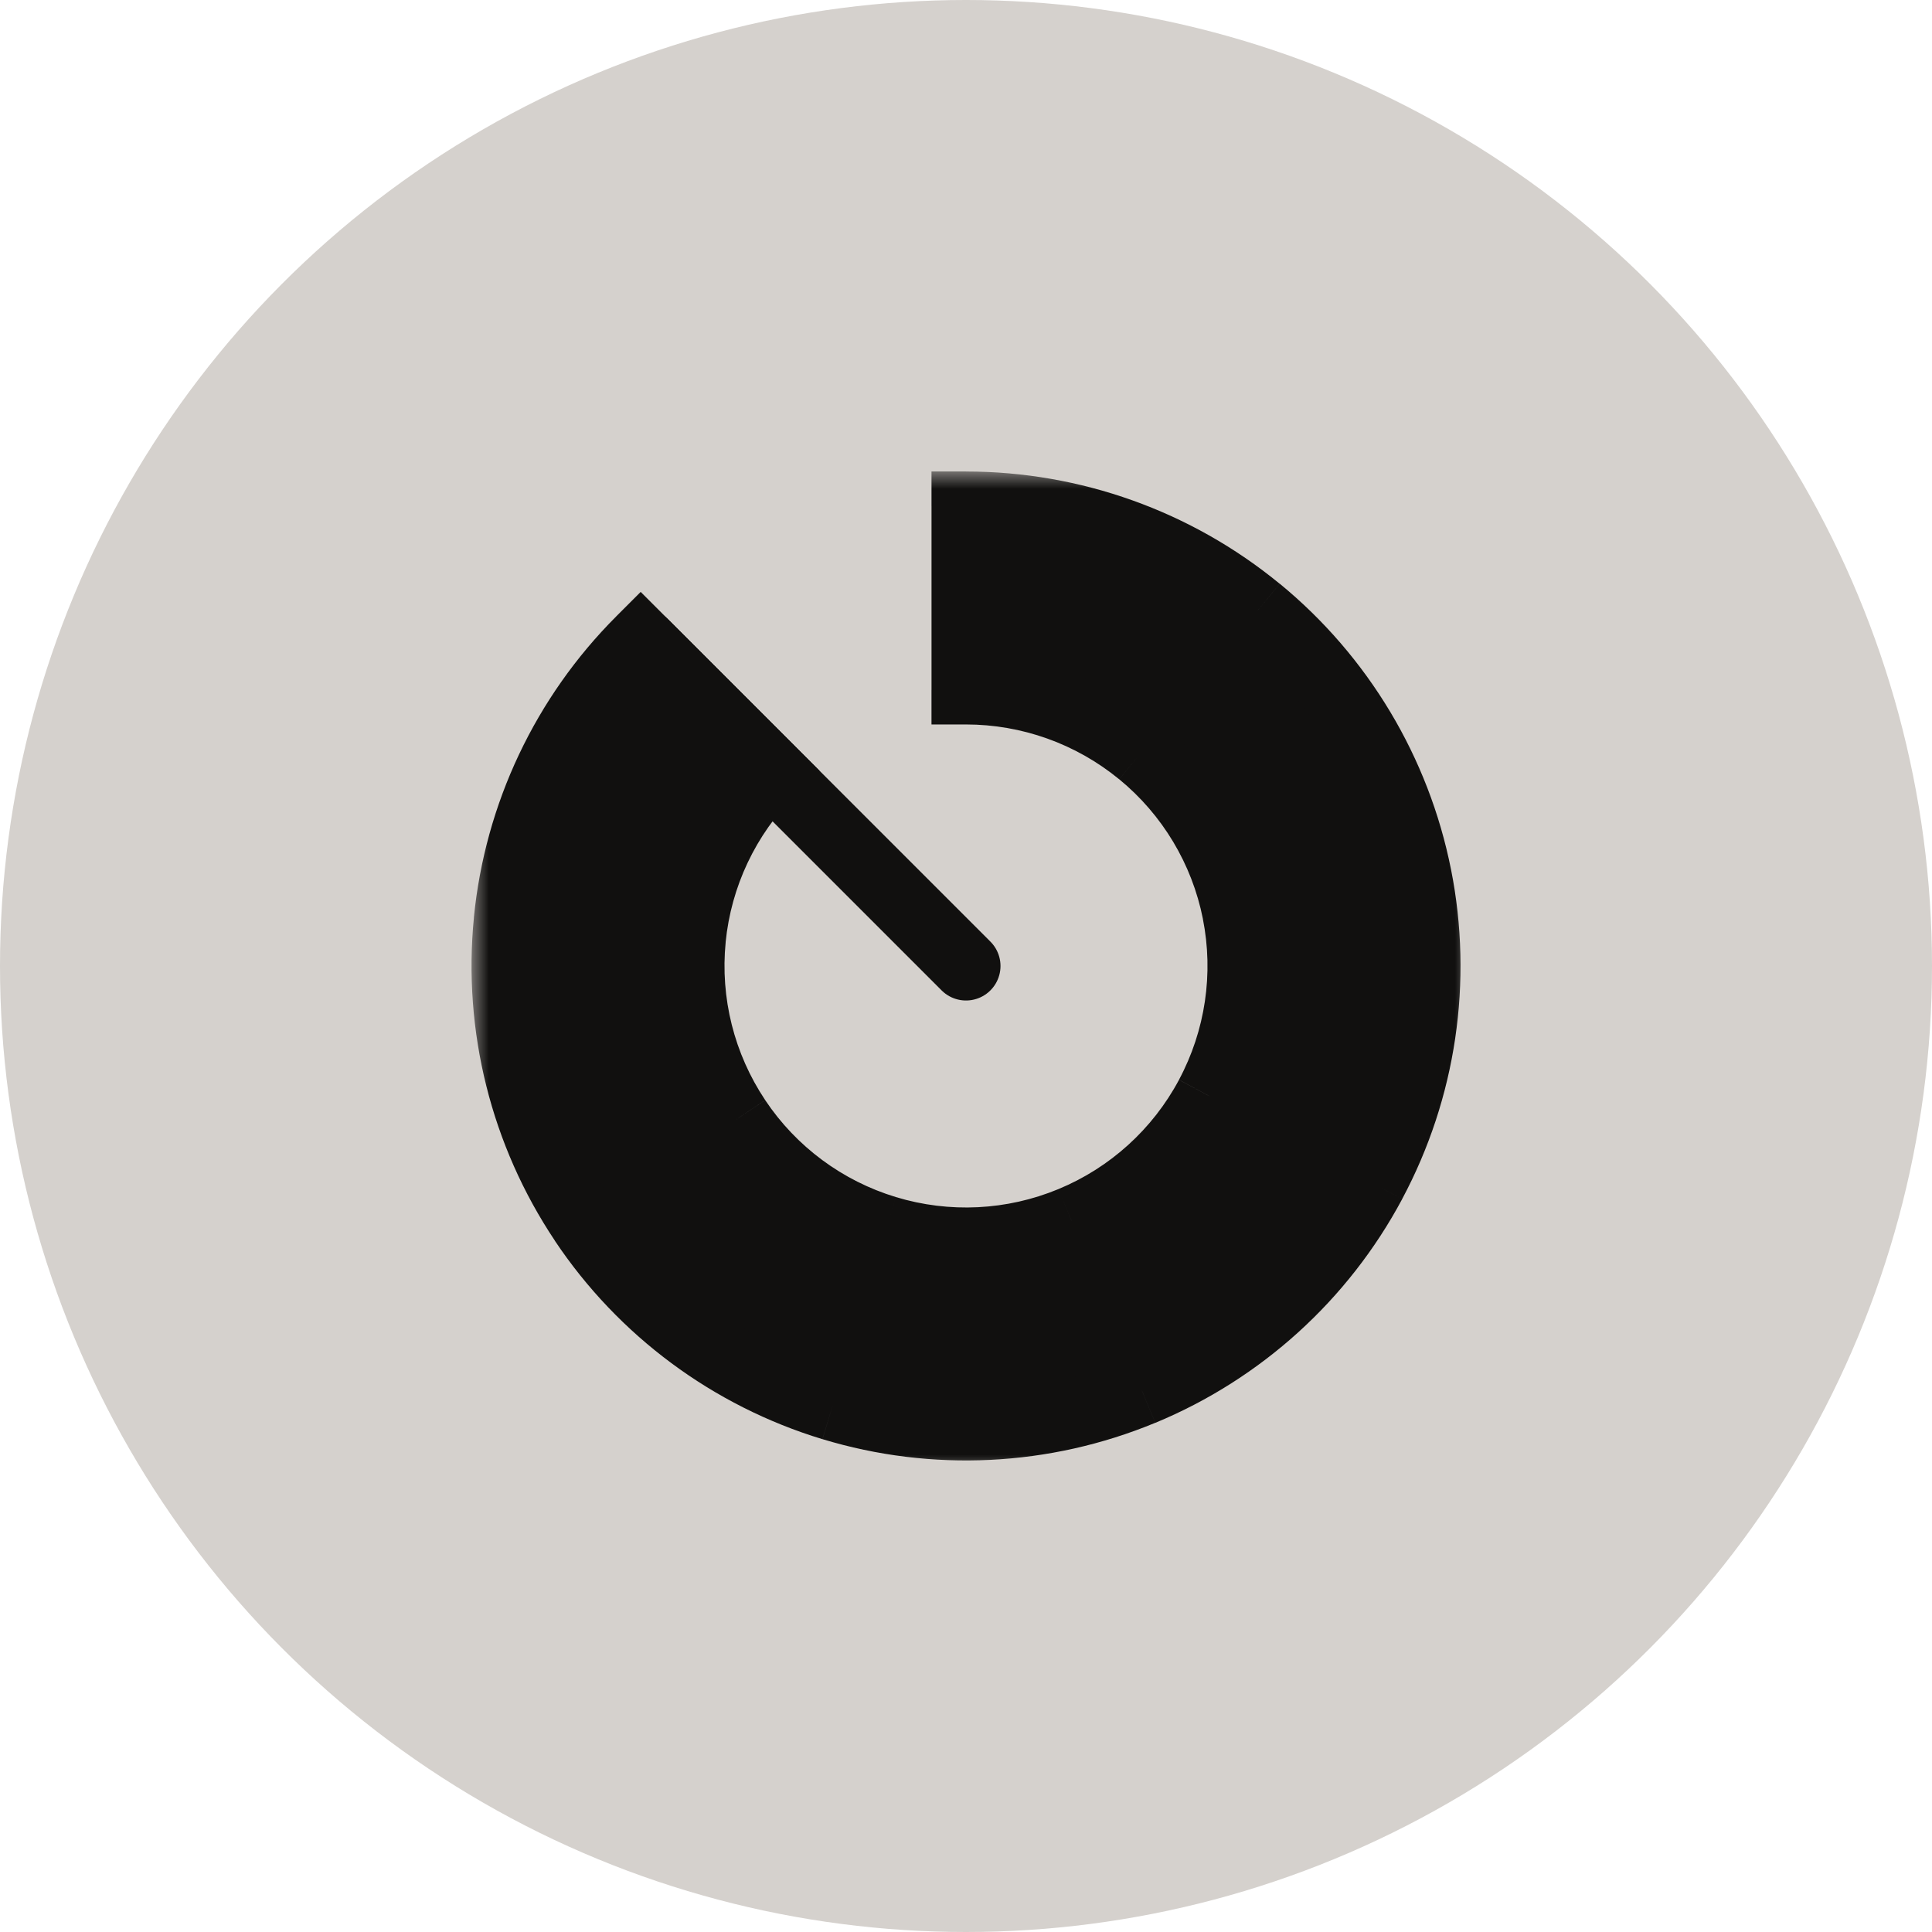 <svg fill="none" viewBox="0 0 56 56" xmlns="http://www.w3.org/2000/svg" xmlns:xlink="http://www.w3.org/1999/xlink"><mask id="a" fill="#000" height="29" maskUnits="userSpaceOnUse" width="29" x="13.667" y="13.666"><path d="m13.667 13.666h29v29h-29z" fill="#fff"/><path d="m28 14.666c3.085 0 6.074 1.07 8.459 3.026 2.385 1.957 4.017 4.68 4.619 7.706.602 3.026.136 6.166-1.318 8.886-1.454 2.72-3.807 4.853-6.657 6.033-2.85 1.181-6.021 1.336-8.973.441-2.952-.895-5.502-2.787-7.216-5.352-1.714-2.565-2.485-5.645-2.183-8.714.302-3.07 1.66-5.94 3.841-8.121l3.771 3.771c-1.309 1.309-2.123 3.031-2.305 4.873s.281 3.69 1.31 5.229c1.028 1.539 2.558 2.674 4.33 3.211 1.771.537 3.674.444 5.384-.265 1.71-.708 3.121-1.988 3.994-3.62s1.152-3.517.791-5.332-1.34-3.449-2.771-4.623c-1.431-1.174-3.224-1.816-5.075-1.816z" fill="#000"/></mask><circle cx="28" cy="28" fill="#d5d1cd" r="28"/><path d="m28 14.666c3.085 0 6.074 1.07 8.459 3.026 2.385 1.957 4.017 4.68 4.619 7.706.602 3.026.136 6.166-1.318 8.886-1.454 2.72-3.807 4.853-6.657 6.033-2.85 1.181-6.021 1.336-8.973.441-2.952-.895-5.502-2.787-7.216-5.352-1.714-2.565-2.485-5.645-2.183-8.714.302-3.07 1.66-5.94 3.841-8.121l3.771 3.771c-1.309 1.309-2.123 3.031-2.305 4.873s.281 3.69 1.31 5.229c1.028 1.539 2.558 2.674 4.33 3.211 1.771.537 3.674.444 5.384-.265 1.71-.708 3.121-1.988 3.994-3.62s1.152-3.517.791-5.332-1.34-3.449-2.771-4.623c-1.431-1.174-3.224-1.816-5.075-1.816z" fill="#11100f"/><path d="m28 14.666v-1h-1v1zm13.077 10.732.981-.195zm-1.318 8.886.882.471zm-6.657 6.033.383.924zm-8.973.441-.29.957zm-7.216-5.352-.831.556zm-2.183-8.714-.995-.098zm3.841-8.121.707-.707-.707-.707-.707.707zm3.771 3.771.707.707.707-.707-.707-.707zm-2.305 4.873-.995-.098zm1.31 5.229-.831.556zm4.33 3.211-.29.957zm5.384-.265.383.924zm2.014-13.575.634-.773zm-5.075-1.816h-1v1h1zm0-5.333v1c2.853 0 5.619.989 7.824 2.8l.634-.773.634-.773c-2.563-2.104-5.777-3.253-9.093-3.253zm8.459 3.026-.634.773c2.206 1.81 3.716 4.329 4.272 7.128l.981-.195.981-.195c-.647-3.252-2.402-6.18-4.965-8.284zm4.619 7.706-.981.195c.557 2.799.126 5.704-1.219 8.22l.882.471.882.471c1.563-2.925 2.064-6.301 1.417-9.553zm-1.318 8.886-.882-.471c-1.345 2.517-3.521 4.489-6.157 5.581l.383.924.383.924c3.064-1.269 5.593-3.561 7.156-6.486zm-6.657 6.033-.383-.924c-2.636 1.092-5.569 1.236-8.3.408l-.29.957-.29.957c3.173.963 6.582.795 9.646-.474zm-8.973.441.29-.957c-2.731-.828-5.089-2.578-6.675-4.95l-.832.555-.831.556c1.842 2.757 4.584 4.79 7.757 5.753zm-7.216-5.352.832-.555c-1.585-2.373-2.299-5.221-2.019-8.061l-.995-.098-.995-.098c-.325 3.3.504 6.611 2.347 9.368zm-2.183-8.714.995.098c.28-2.84 1.535-5.495 3.553-7.512l-.707-.707-.707-.707c-2.345 2.345-3.804 5.43-4.129 8.73zm3.841-8.121-.707.707 3.771 3.771.707-.707.707-.707-3.771-3.771zm3.771 3.771-.707-.707c-1.472 1.472-2.389 3.41-2.593 5.482l.995.098.995.098c.159-1.612.871-3.119 2.017-4.264zm-2.305 4.873-.995-.098c-.204 2.072.317 4.151 1.474 5.882l.831-.556.832-.556c-.9-1.347-1.305-2.963-1.146-4.575zm1.31 5.229-.831.556c1.157 1.731 2.878 3.008 4.871 3.612l.29-.957.29-.957c-1.55-.47-2.889-1.463-3.788-2.81zm4.33 3.211-.29.957c1.993.604 4.133.499 6.057-.297l-.383-.924-.383-.924c-1.496.62-3.161.702-4.711.231zm5.384-.265.383.924c1.924-.797 3.512-2.236 4.493-4.072l-.882-.471-.882-.471c-.763 1.428-1.998 2.548-3.495 3.167zm3.994-3.62.882.471c.982-1.836 1.296-3.956.89-5.998l-.981.195-.981.195c.316 1.588.071 3.237-.692 4.665zm.791-5.332.981-.195c-.406-2.042-1.508-3.88-3.118-5.201l-.634.773-.634.773c1.252 1.027 2.109 2.457 2.425 4.045zm-2.771-4.623.634-.773c-1.609-1.321-3.627-2.043-5.71-2.043v1 1c1.619 0 3.189.562 4.441 1.589zm-5.075-1.816h1v-5.333h-1-1v5.333z" fill="#11100f" mask="url(#a)"/><path d="m28 28-9.333-9.333" stroke="#11100f" stroke-linecap="round" stroke-width="2"/></svg>
